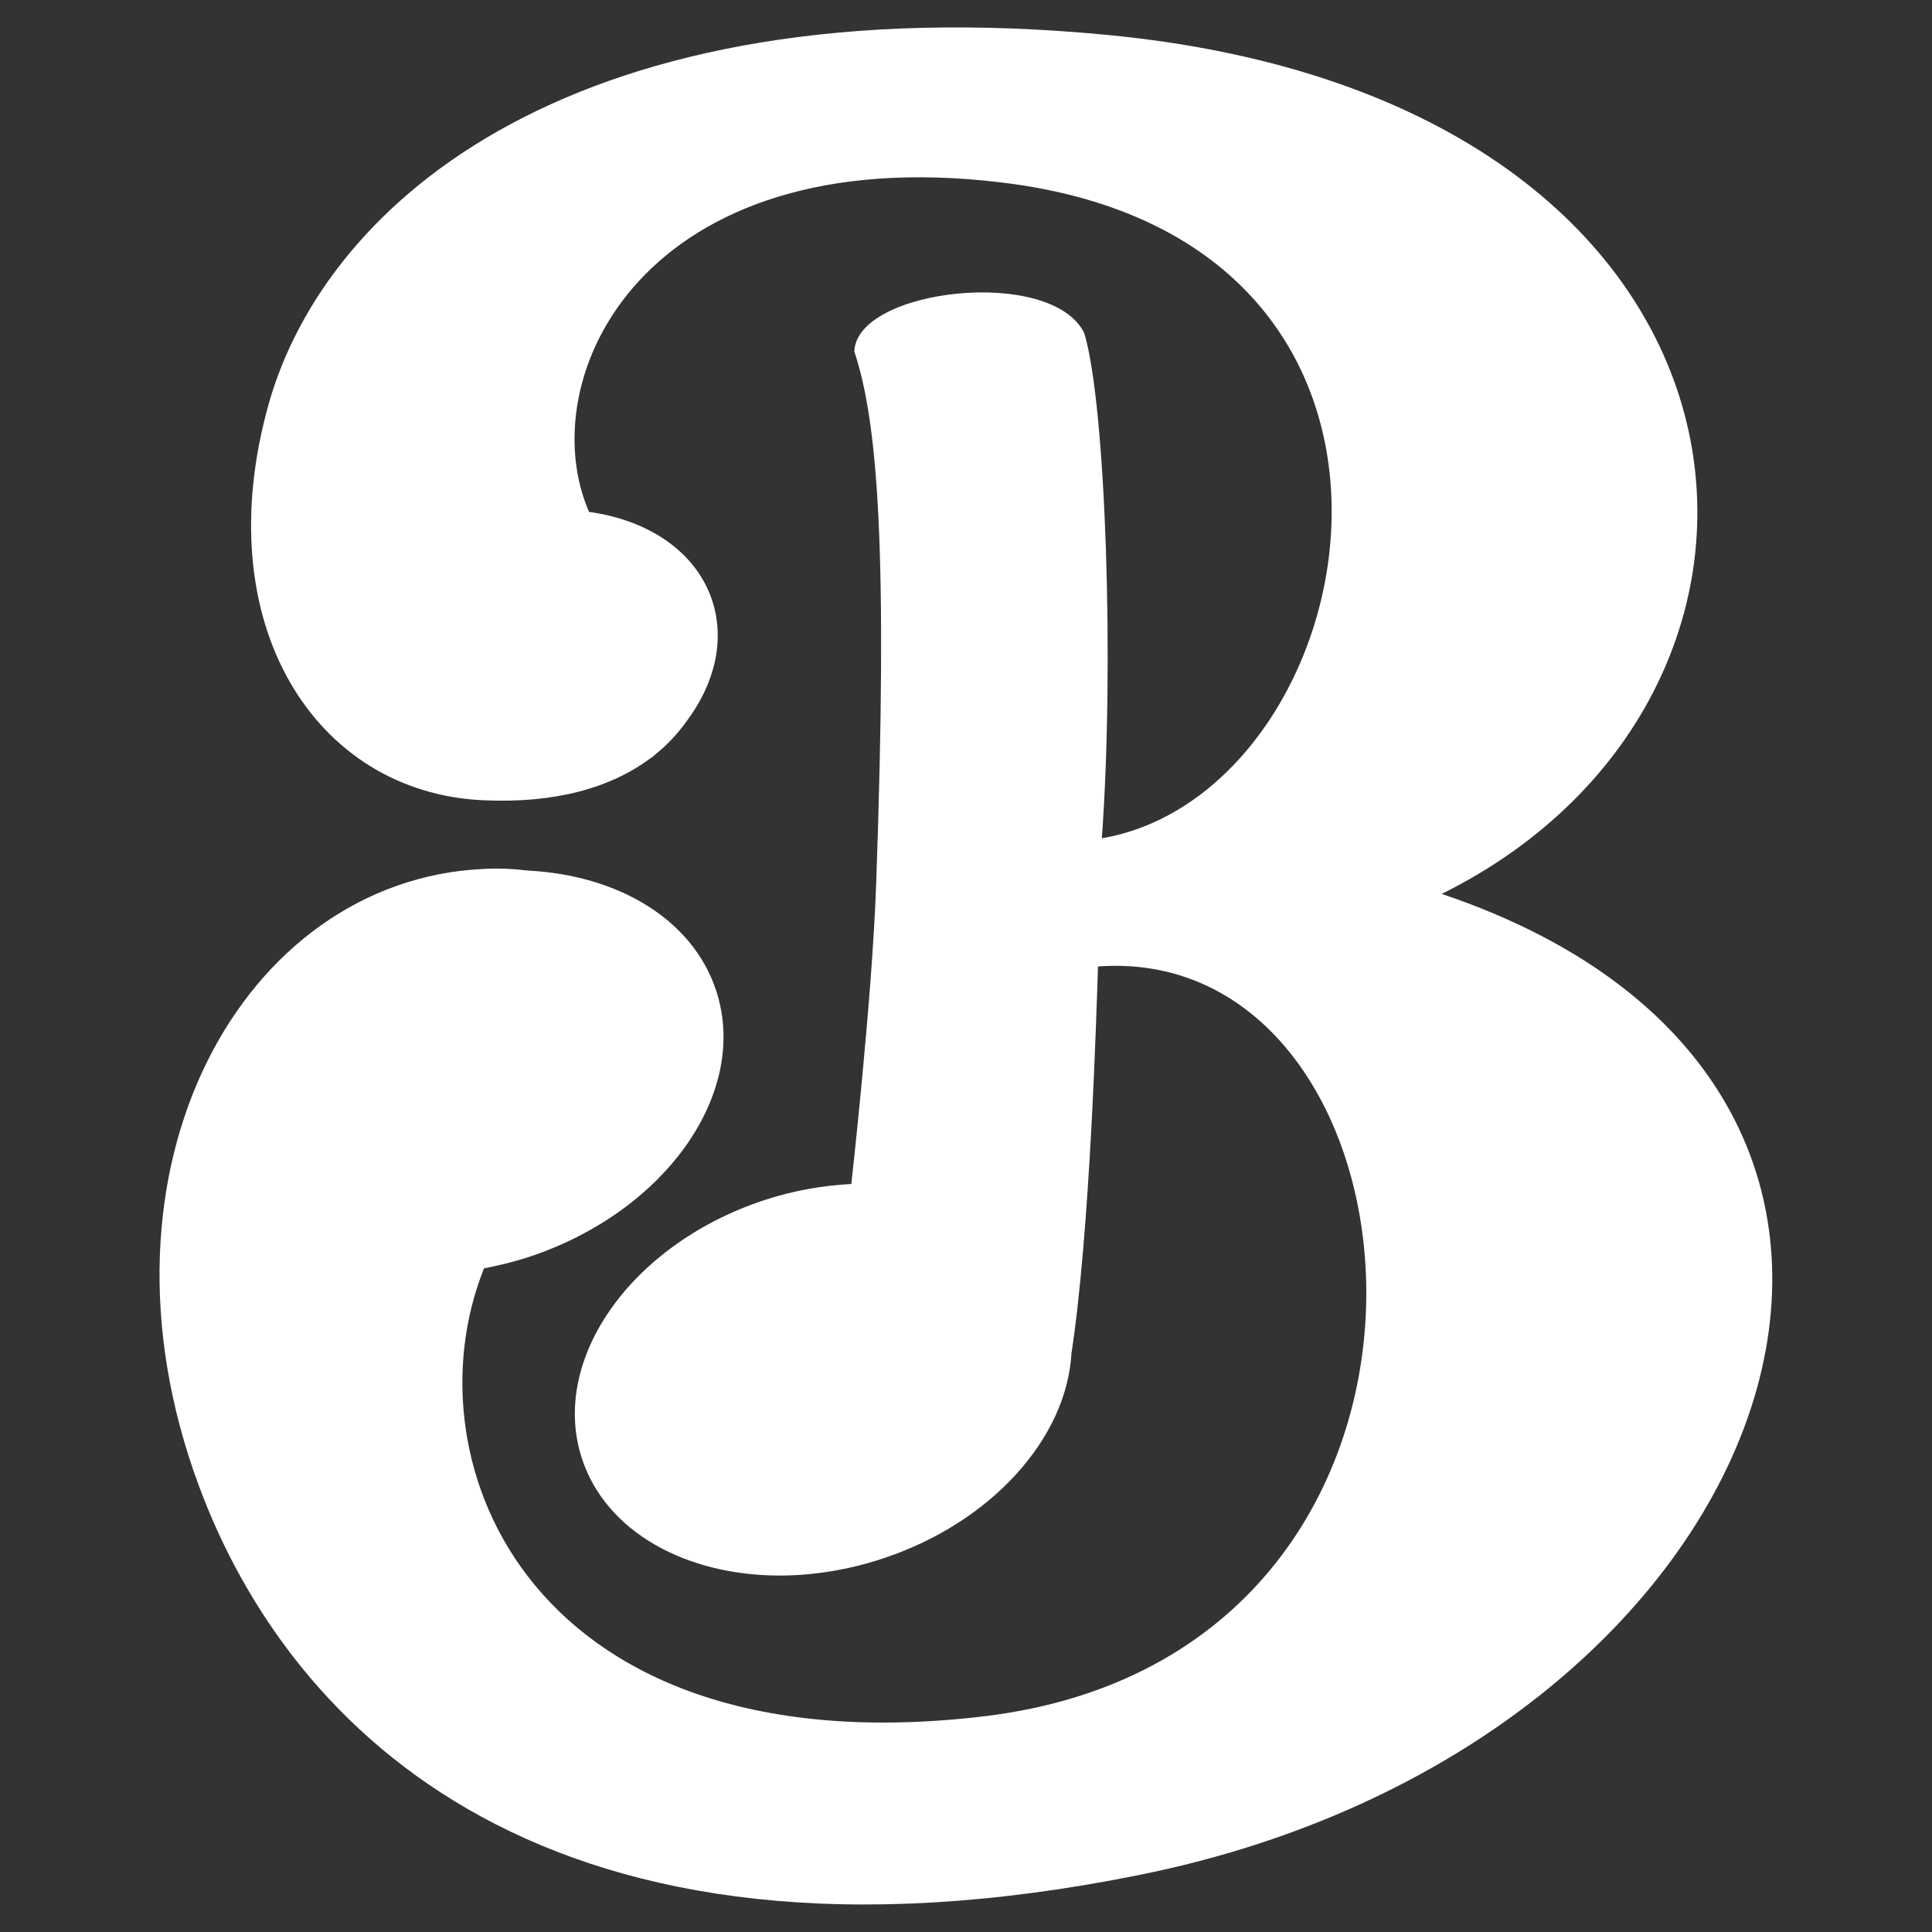 <svg xmlns="http://www.w3.org/2000/svg" version="1.1" xmlns:xlink="http://www.w3.org/1999/xlink" xmlns:svgjs="http://svgjs.dev/svgjs" width="131" height="131"><rect width="100%" height="100%" fill="#333333" stroke="none"/><svg id="SvgjsSvg1092" data-name="Layer 1" xmlns="http://www.w3.org/2000/svg" viewBox="0 0 131 131">
  <defs>
    <style>
      .cls-1 {
        fill: #fff;
        stroke-width: 0px;
      }
    </style>
  </defs>
  <path class="cls-1" d="M97.76,60.61c27.47-13.62,23.94-53.7-22.55-58.23C39.04-1.12,22.16,13.66,18.25,27.28c-4.28,15.04,3.15,26.46,14.49,26.98,4.9.23,8.69-.84,11.38-2.86.03-.02.08-.04.11-.06.07-.06.14-.12.2-.18.82-.66,1.53-1.42,2.13-2.26,1.89-2.53,2.62-5.47,1.73-8.18-1.09-3.31-4.33-5.46-8.35-6.01-3.94-9.06,3.67-25.27,27.95-22.34,32.51,3.89,24.96,41.36,6.82,44.47.85-11.61.28-29.36-1.19-34.25-2.22-4.55-15.48-3.02-15.59,1.25,1.59,4.78,2.28,13.43,1.48,36.07-.27,7.79-1.68,20.31-1.68,20.31,0,0,0,.03,0,.06-1.92.1-3.9.44-5.89,1.09-9.04,2.97-14.58,10.82-12.38,17.53,1.63,4.97,7.05,7.93,13.41,7.93,2.24,0,4.6-.37,6.95-1.14,7.45-2.45,12.51-8.21,12.83-13.92,1.26-8.22,1.69-22.88,1.8-26.24,23.31-1.69,27.72,46.56-7.69,50.84-30.7,3.68-39.24-17.18-33.94-30.37.99-.19,1.98-.43,2.98-.75,9.32-3.06,15.03-11.15,12.76-18.08-1.59-4.84-6.66-7.83-12.76-8.14-.96-.12-1.98-.17-3.06-.11-16.25.78-27.22,20.23-19.28,41.76,6.17,16.73,23.81,34.5,63.75,26.46,43.97-8.82,59.85-53.31,20.54-66.53Z"></path>
</svg><style>@media (prefers-color-scheme: light) { :root { filter: contrast(1) brightness(0.1); } }
@media (prefers-color-scheme: dark) { :root { filter: none; } }
</style></svg>